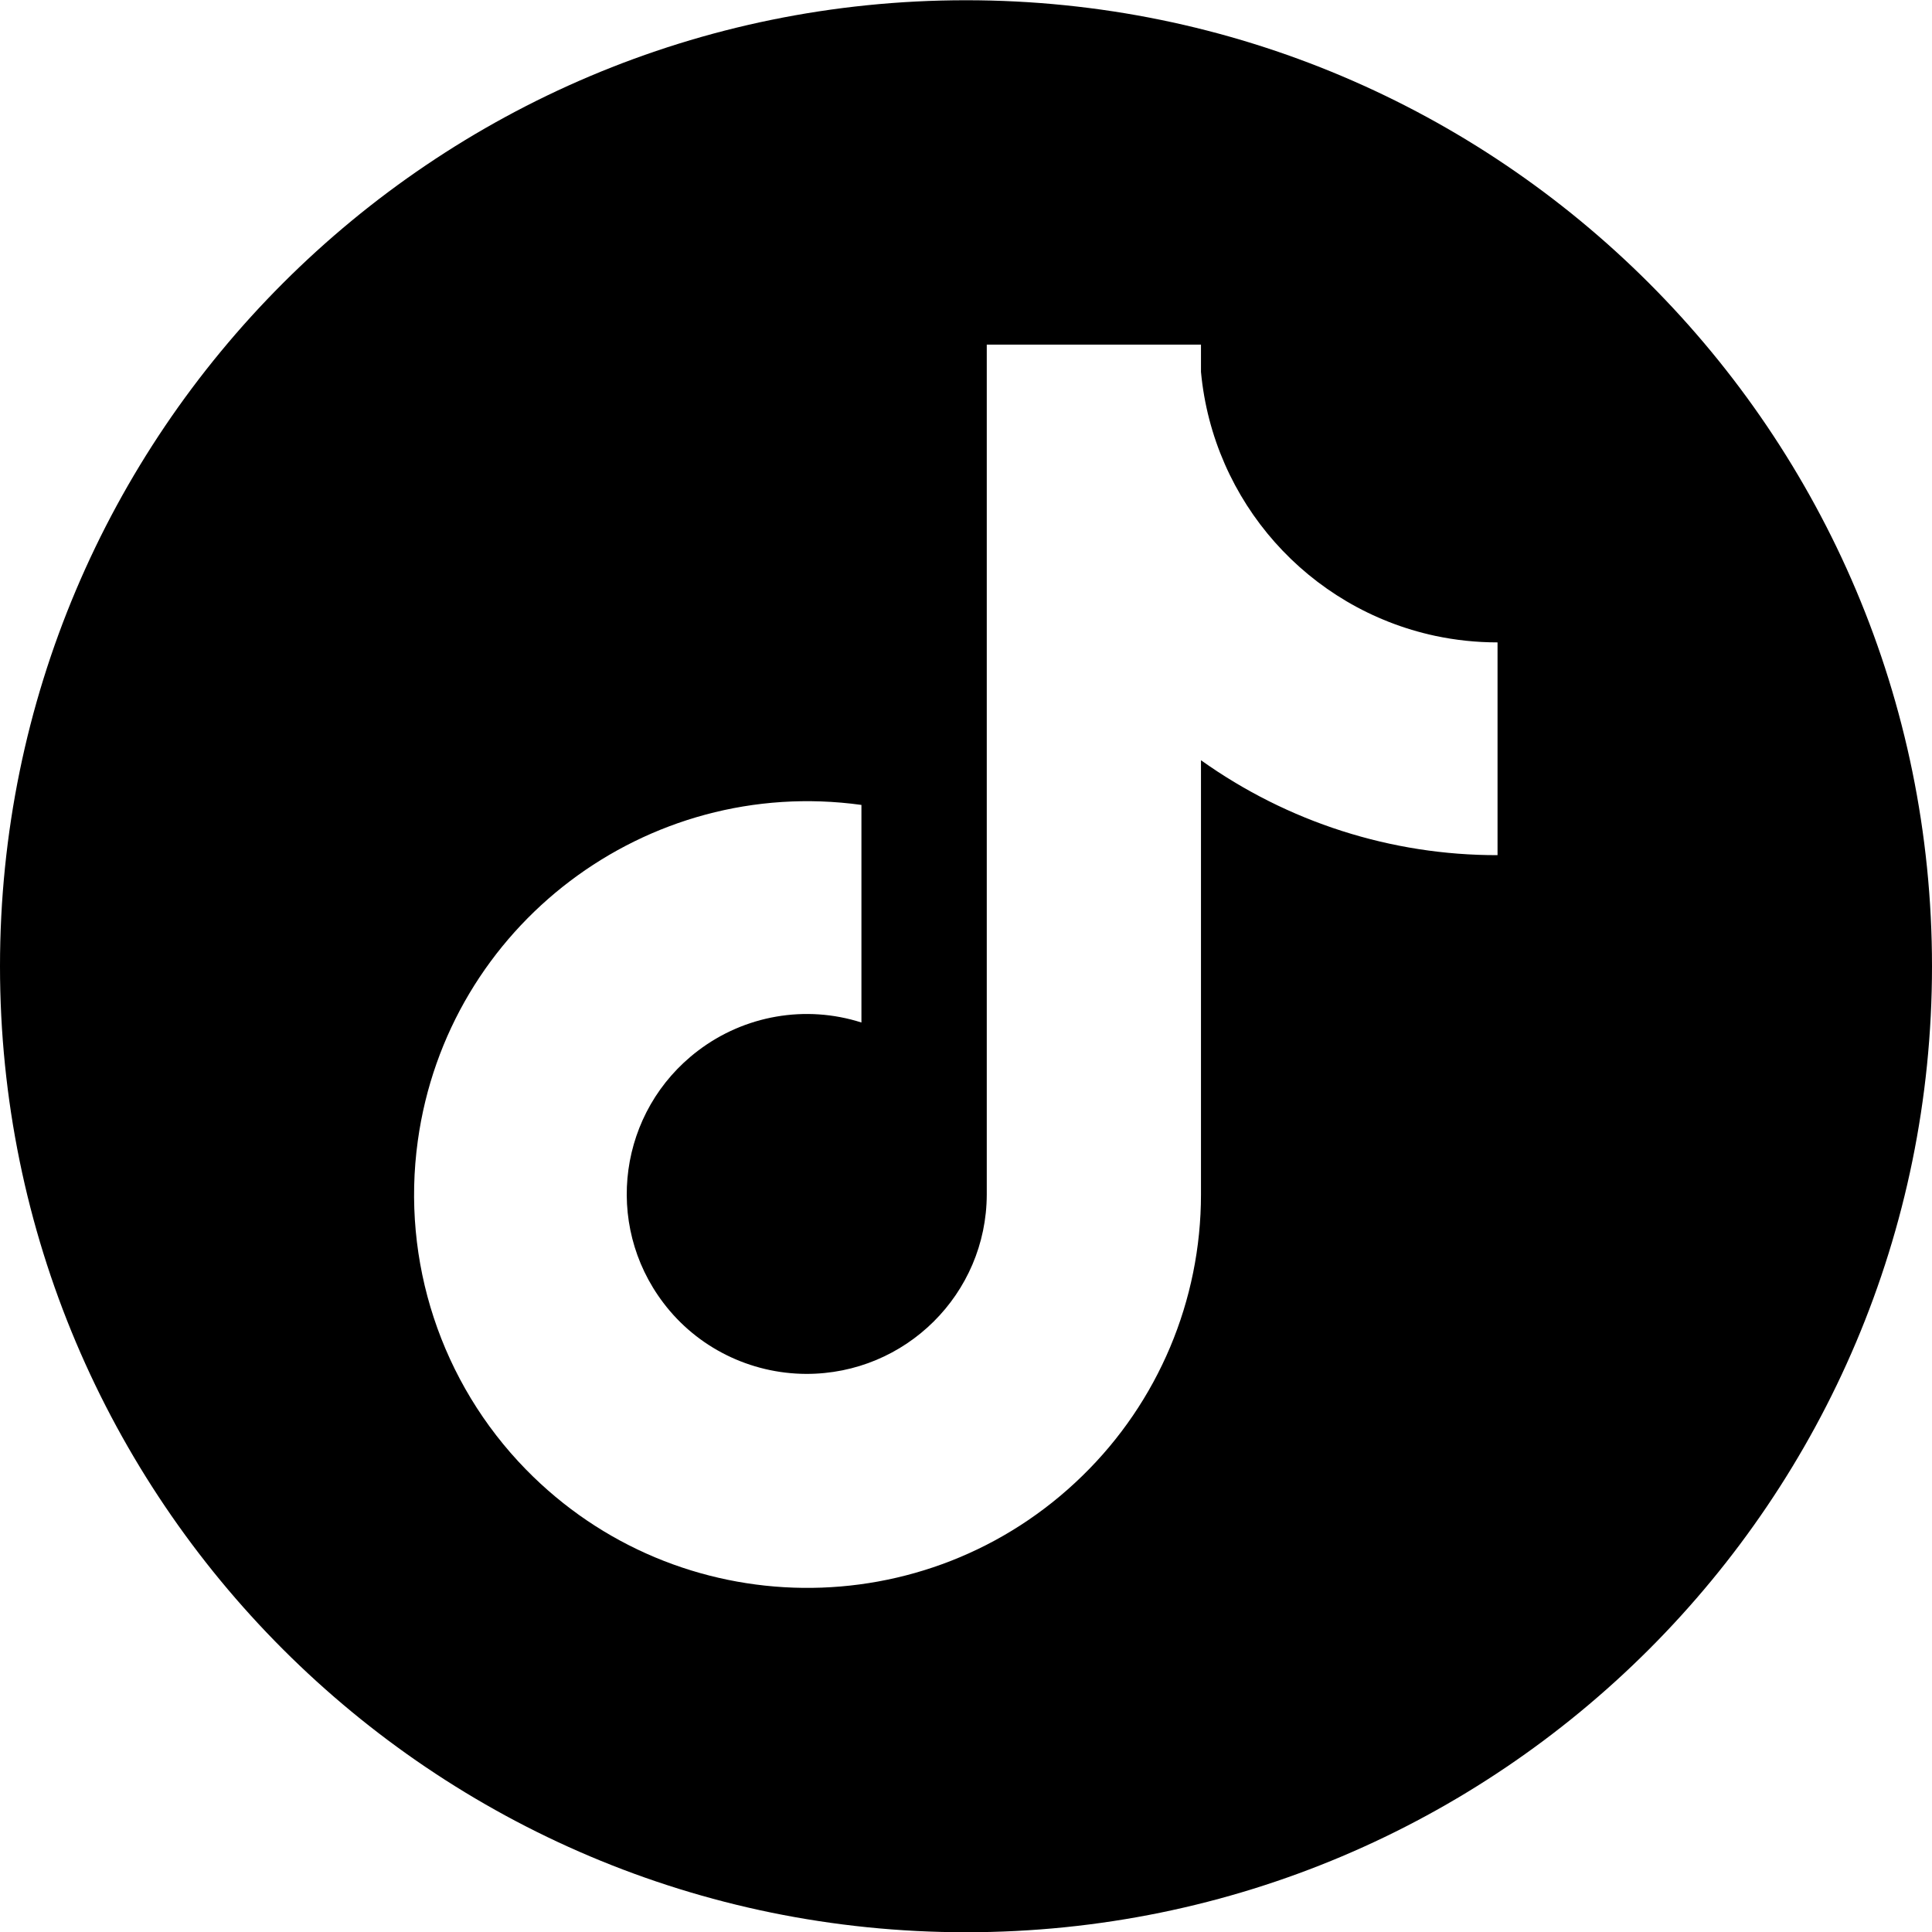 <?xml version="1.0" encoding="utf-8"?>
<!-- Generator: Adobe Illustrator 22.0.1, SVG Export Plug-In . SVG Version: 6.00 Build 0)  -->
<svg version="1.1" id="Lager_1" xmlns="http://www.w3.org/2000/svg" xmlns:xlink="http://www.w3.org/1999/xlink" x="0px" y="0px"
	 viewBox="0 0 800 800" style="enable-background:new 0 0 800 800;" xml:space="preserve">
<path d="M400,0.1C179.1,0.1,0,179.2,0,400.1s179.1,400,400,400s400-179.1,400-400S620.9,0.1,400,0.1z M620.2,354.1
	c-44.1,0.1-87-13.7-122.9-39.3v179.8c0,43.9-17.7,85.9-49.1,116.5c-64.4,62.9-167.5,61.7-230.4-2.6c-35.2-36-51.7-86.3-44.8-136.1
	c12.3-89.1,94.6-151.4,183.7-139.1v90.1c-23.1-7.4-48.4-3-67.7,11.7c-32.8,24.9-39.2,71.6-14.3,104.4c14,18.5,35.9,29.3,59.1,29.4
	c41.2,0.1,74.7-33.1,74.8-74.3V142.7h88.7V154c5,53.7,44.3,98,97,109.3c8.5,1.8,17.1,2.7,25.8,2.7V354.1z"/>
</svg>
